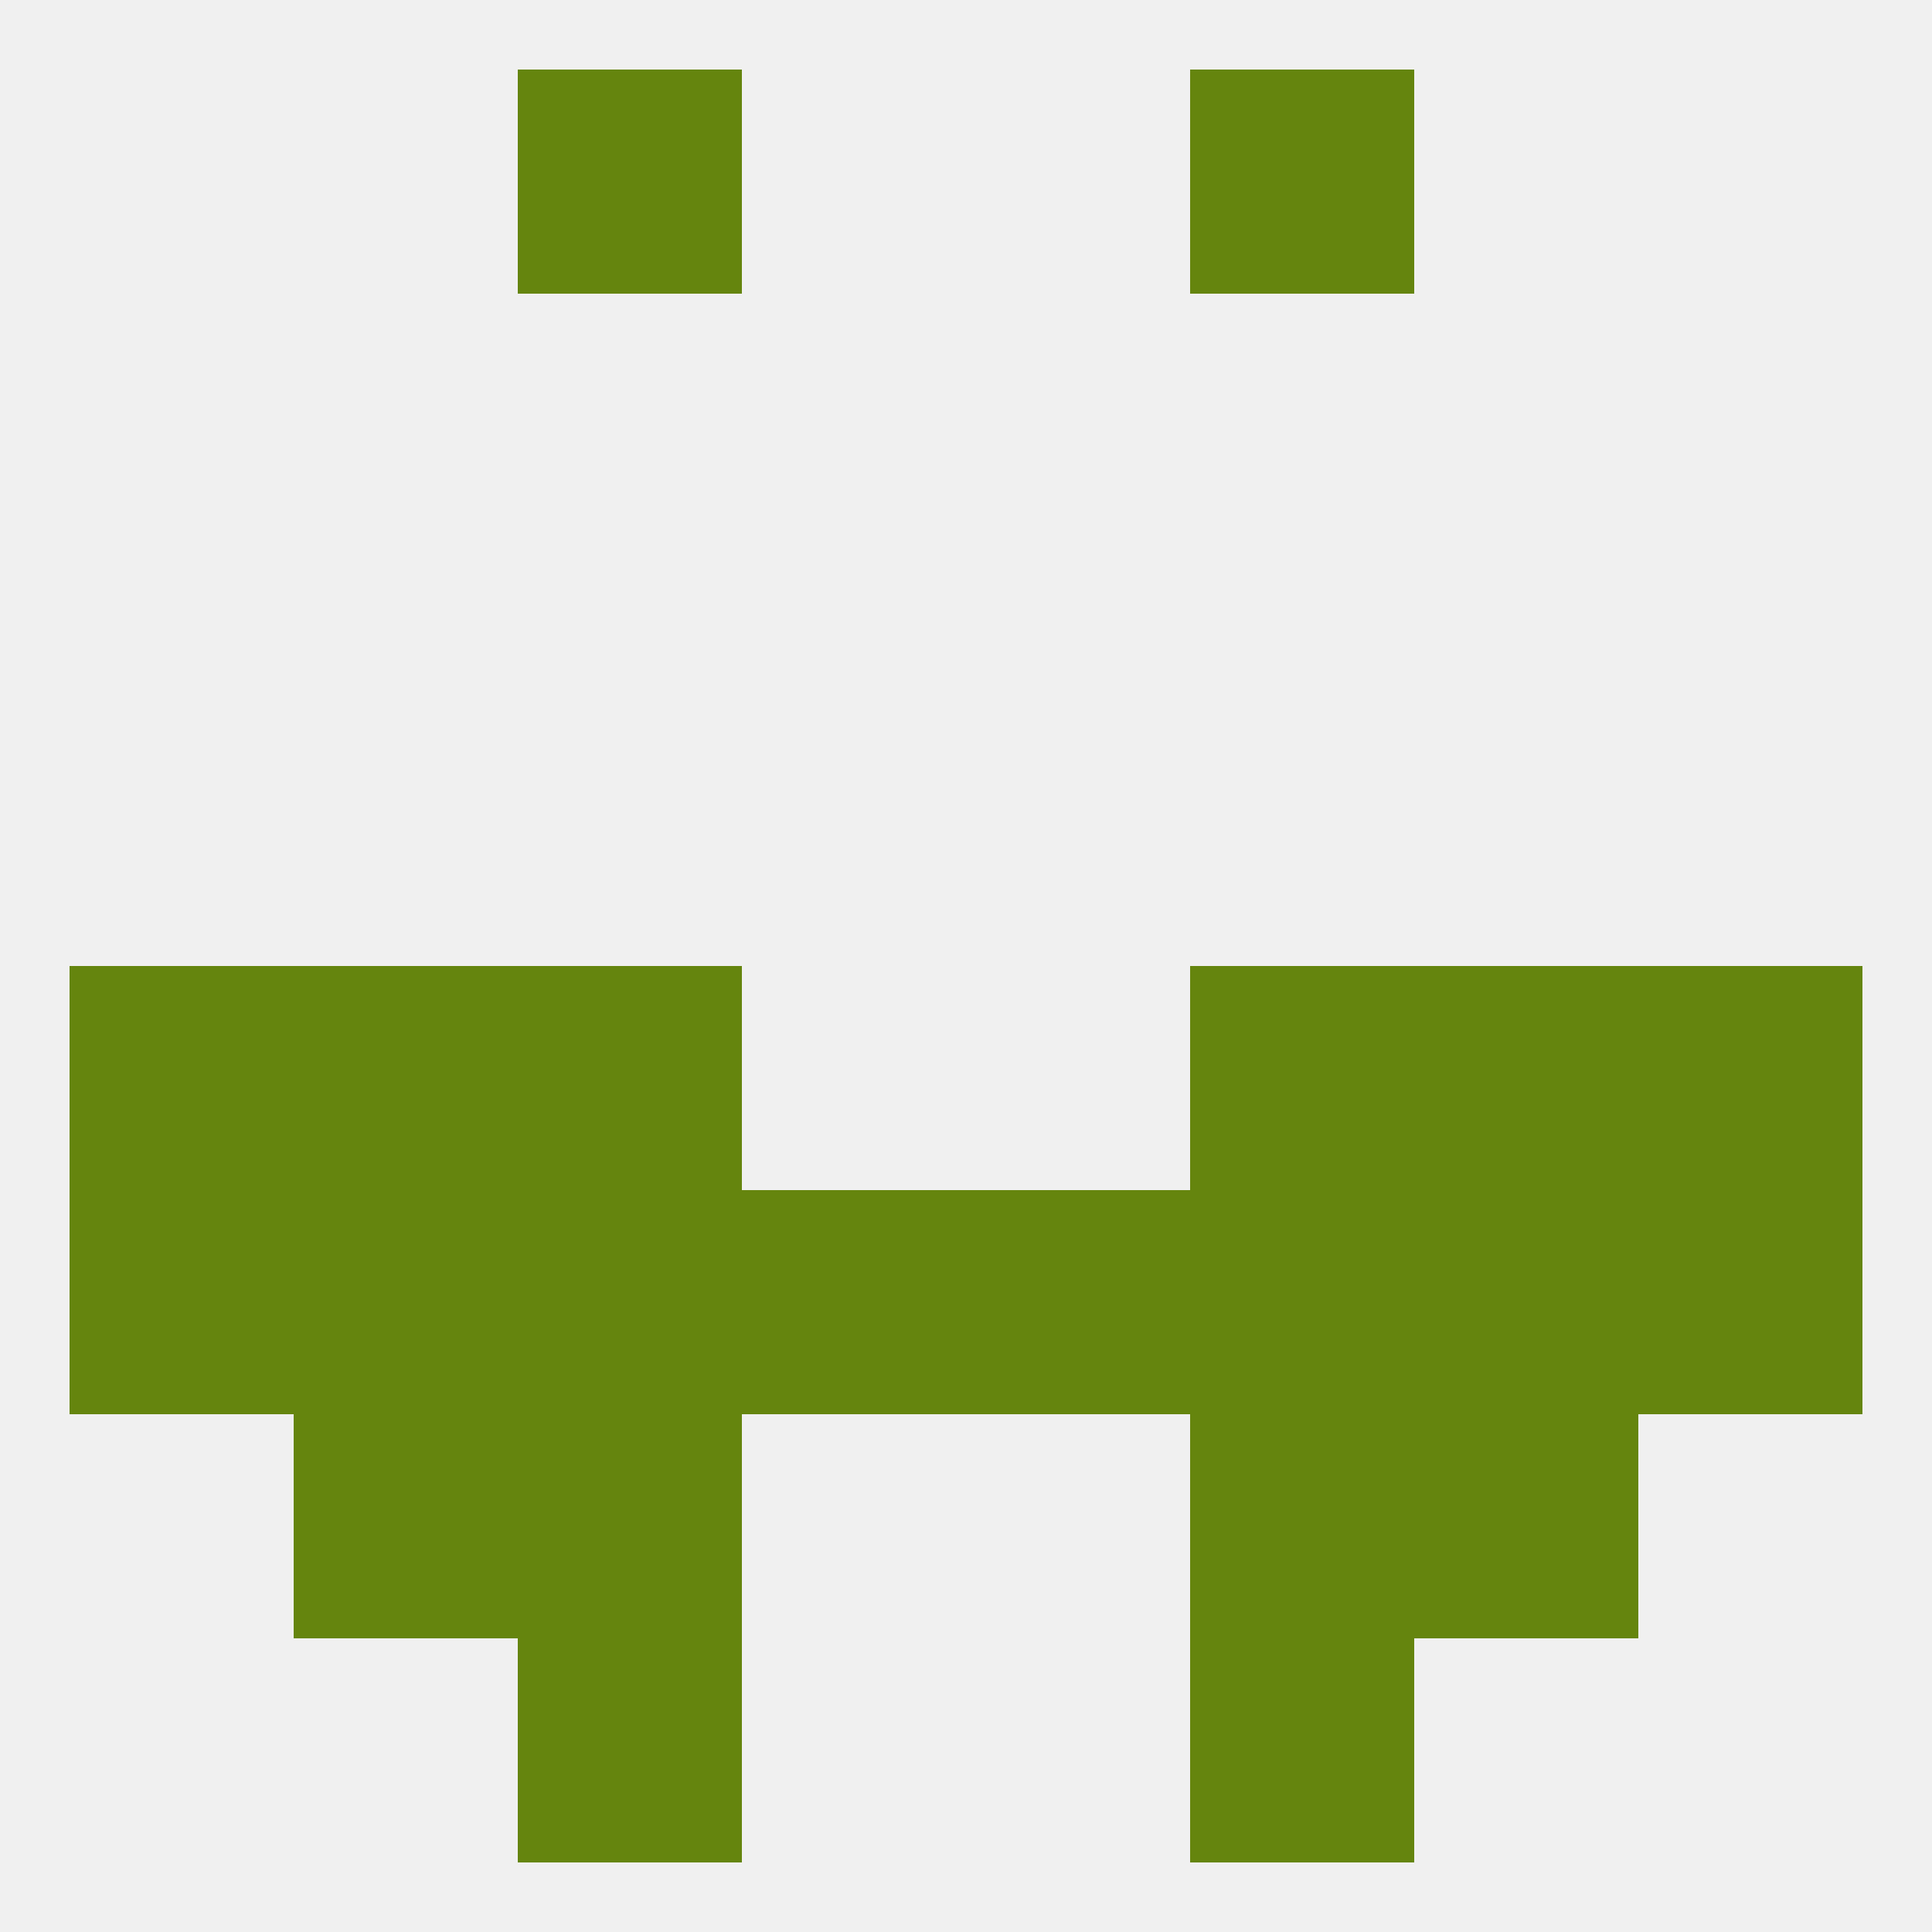
<!--   <?xml version="1.0"?> -->
<svg version="1.1" baseprofile="full" xmlns="http://www.w3.org/2000/svg" xmlns:xlink="http://www.w3.org/1999/xlink" xmlns:ev="http://www.w3.org/2001/xml-events" width="250" height="250" viewBox="0 0 250 250" >
	<rect width="100%" height="100%" fill="rgba(240,240,240,255)"/>

	<rect x="67" y="183" width="29" height="29" fill="rgba(101,133,14,255)"/>
	<rect x="154" y="183" width="29" height="29" fill="rgba(101,133,14,255)"/>
	<rect x="38" y="183" width="29" height="29" fill="rgba(101,133,14,255)"/>
	<rect x="183" y="183" width="29" height="29" fill="rgba(101,133,14,255)"/>
	<rect x="67" y="212" width="29" height="29" fill="rgba(101,133,14,255)"/>
	<rect x="154" y="212" width="29" height="29" fill="rgba(101,133,14,255)"/>
	<rect x="67" y="9" width="29" height="29" fill="rgba(101,133,14,255)"/>
	<rect x="154" y="9" width="29" height="29" fill="rgba(101,133,14,255)"/>
	<rect x="67" y="125" width="29" height="29" fill="rgba(101,133,14,255)"/>
	<rect x="154" y="125" width="29" height="29" fill="rgba(101,133,14,255)"/>
	<rect x="38" y="125" width="29" height="29" fill="rgba(101,133,14,255)"/>
	<rect x="183" y="125" width="29" height="29" fill="rgba(101,133,14,255)"/>
	<rect x="9" y="125" width="29" height="29" fill="rgba(101,133,14,255)"/>
	<rect x="212" y="125" width="29" height="29" fill="rgba(101,133,14,255)"/>
	<rect x="9" y="154" width="29" height="29" fill="rgba(101,133,14,255)"/>
	<rect x="212" y="154" width="29" height="29" fill="rgba(101,133,14,255)"/>
	<rect x="38" y="154" width="29" height="29" fill="rgba(101,133,14,255)"/>
	<rect x="183" y="154" width="29" height="29" fill="rgba(101,133,14,255)"/>
	<rect x="67" y="154" width="29" height="29" fill="rgba(101,133,14,255)"/>
	<rect x="154" y="154" width="29" height="29" fill="rgba(101,133,14,255)"/>
	<rect x="96" y="154" width="29" height="29" fill="rgba(101,133,14,255)"/>
	<rect x="125" y="154" width="29" height="29" fill="rgba(101,133,14,255)"/>
</svg>